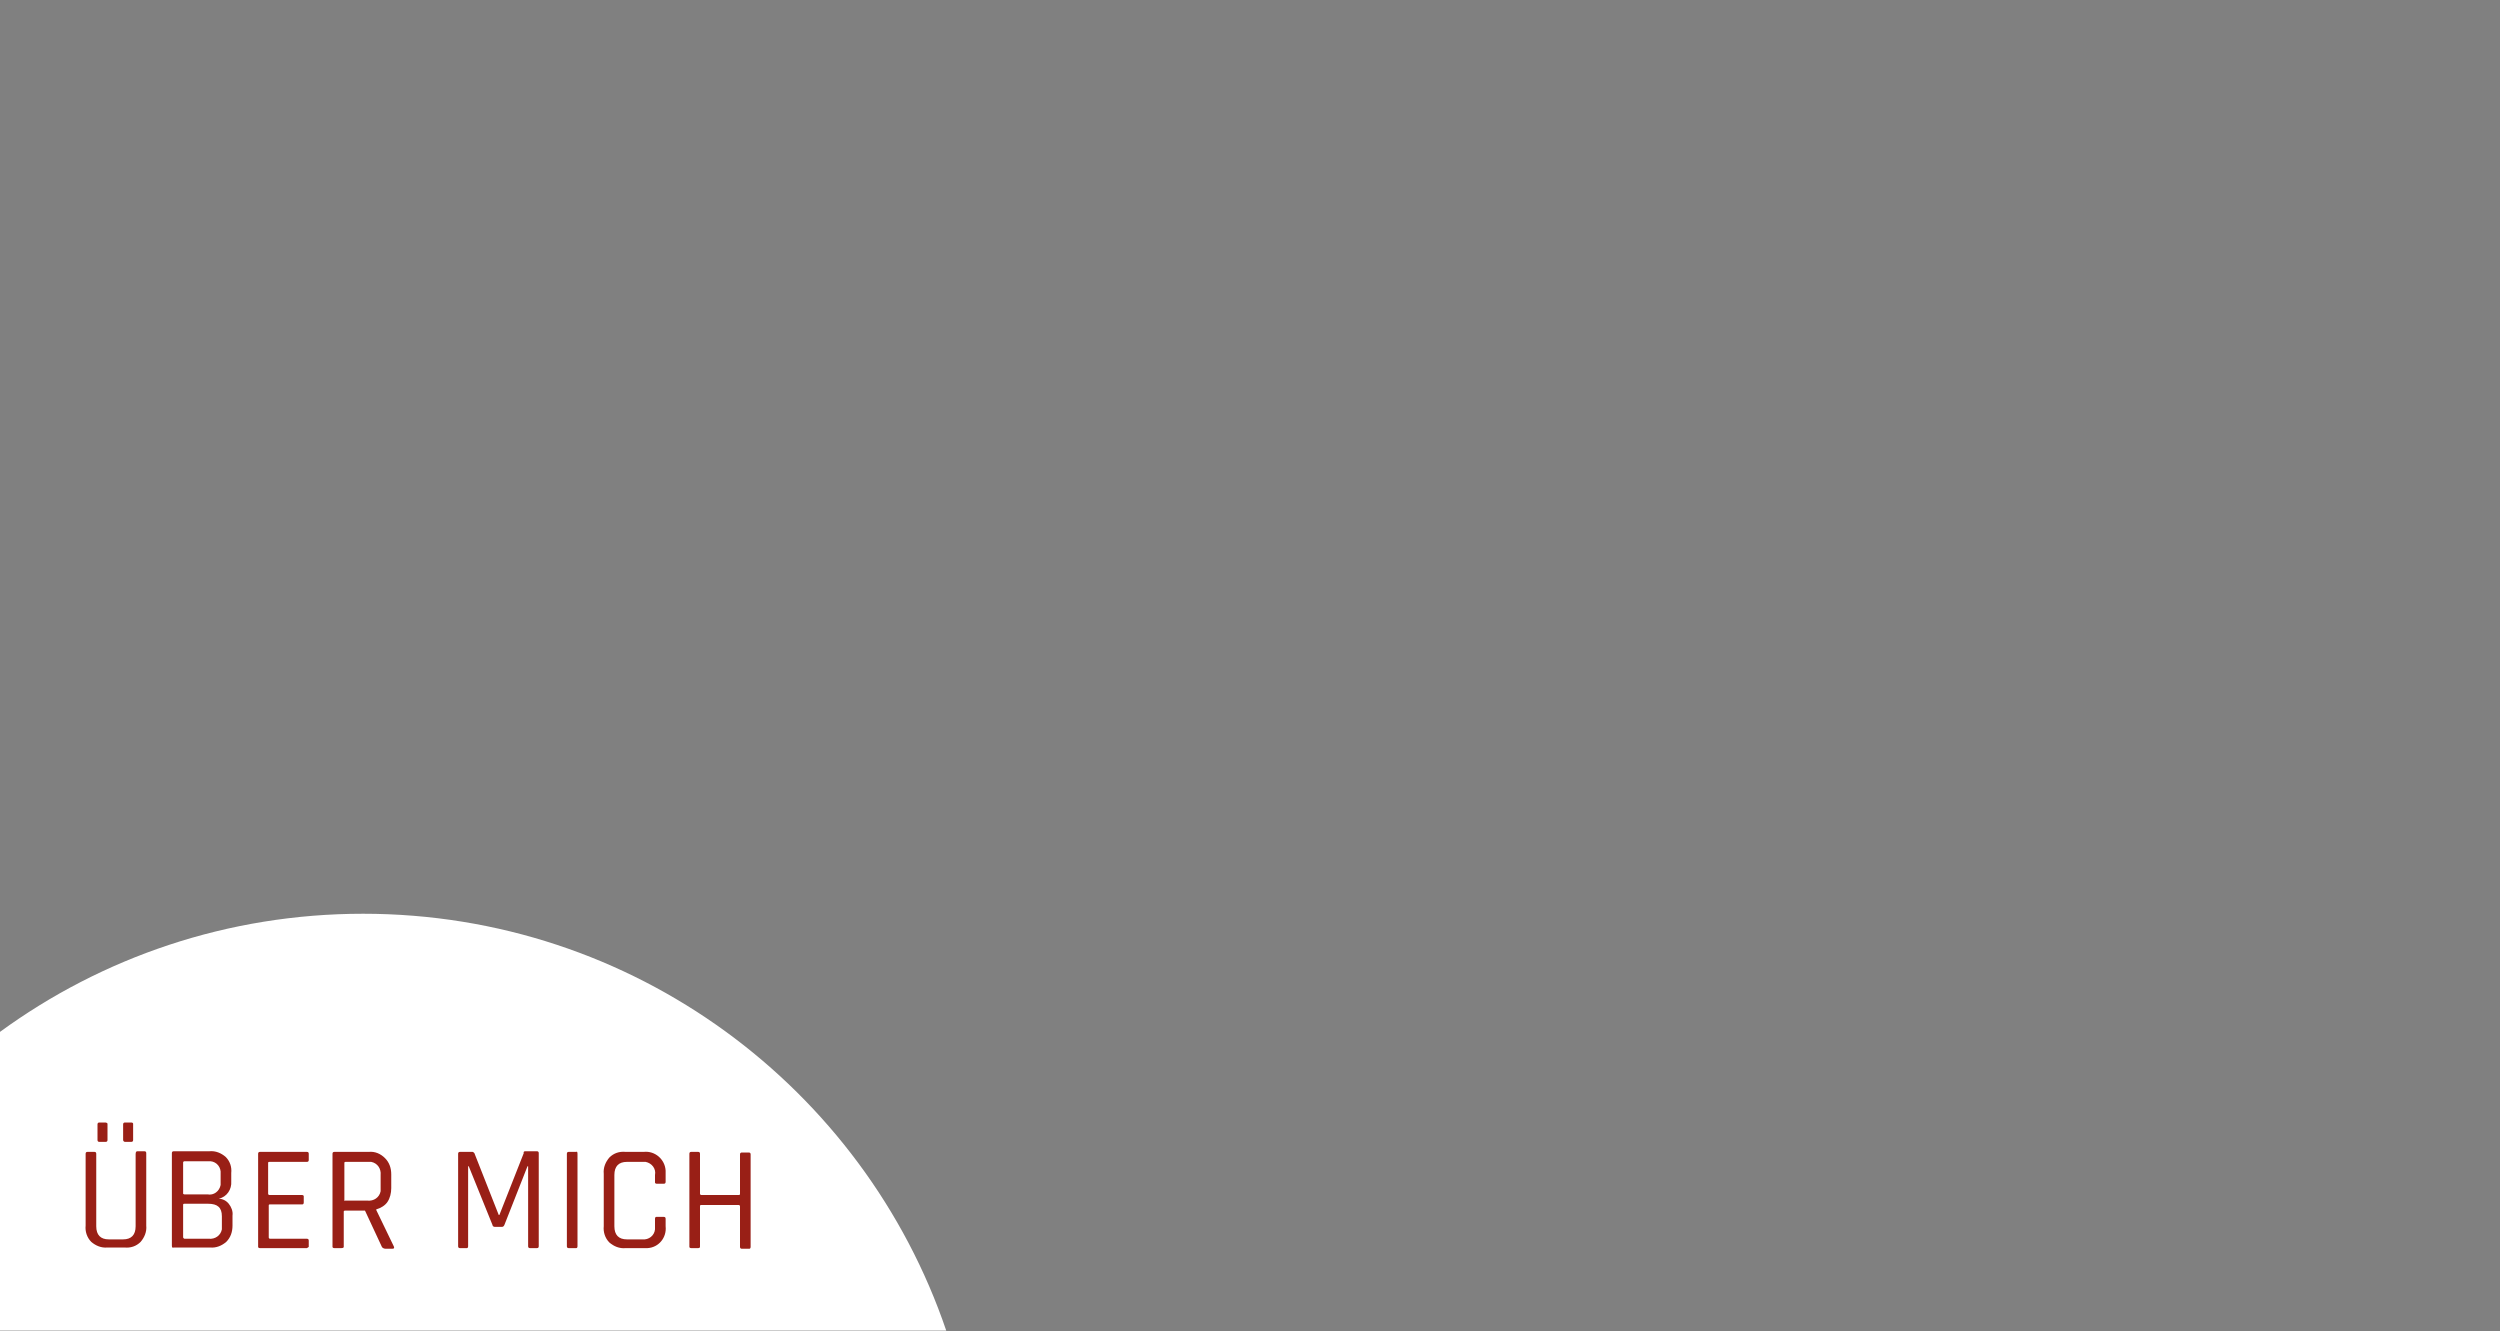<?xml version="1.0" encoding="utf-8"?>
<!-- Generator: Adobe Illustrator 24.3.0, SVG Export Plug-In . SVG Version: 6.00 Build 0)  -->
<svg version="1.1" id="Ebene_1" xmlns="http://www.w3.org/2000/svg" xmlns:xlink="http://www.w3.org/1999/xlink" x="0px" y="0px"
	 viewBox="0 0 400 213" style="enable-background:new 0 0 400 213;" xml:space="preserve">
<rect x="0" y="0" width="400" height="213" fill="#808080" stroke="none"/>
<style type="text/css">
	.st0{fill:#FFFFFF;}
	.st1{fill:#991F16;}
</style>
<path class="st0" d="M58.1,146.2c-21.7,0-41.8,7-58.1,18.9v47.8h151.4C138.2,174.1,101.4,146.2,58.1,146.2z"/>
<g>
	<path class="st1" d="M22,184.2h1.1c0.2,0,0.3,0.1,0.3,0.3v11.6c0.1,1-0.3,1.9-0.9,2.6c-0.7,0.7-1.6,1-2.6,0.9h-2.7
		c-1,0.1-1.9-0.3-2.6-0.9c-0.7-0.7-1-1.7-0.9-2.6v-11.5c0-0.2,0.1-0.3,0.3-0.3h1.1c0.2,0,0.3,0.1,0.3,0.3v0.1v11.5
		c0,1.4,0.7,2.1,2,2.1h2.3c1.3,0,2-0.7,2-2.1v-11.5C21.7,184.3,21.8,184.2,22,184.2z M15.6,182.4v-2.5c0-0.2,0.1-0.3,0.3-0.3h1
		c0.1,0,0.3,0.1,0.3,0.2v0.1v2.5c0,0.2-0.1,0.3-0.3,0.3h-1C15.7,182.7,15.6,182.6,15.6,182.4z M19.7,182.4v-2.5
		c0-0.2,0.1-0.3,0.3-0.3h1c0.2,0,0.3,0.1,0.3,0.2c0,0,0,0,0,0.1v2.5c0,0.2-0.1,0.3-0.3,0.3h-1C19.9,182.7,19.7,182.6,19.7,182.4z"/>
	<path class="st1" d="M27.5,199.3v-14.8c0-0.2,0.1-0.3,0.3-0.3h0.1h5.6c1-0.1,1.9,0.3,2.6,0.9c0.7,0.7,1,1.6,0.9,2.6v1.3
		c0.1,1.3-0.7,2.5-2,2.8c0.6,0,1.2,0.3,1.6,0.8s0.7,1.2,0.6,1.9v1.6c0,1-0.3,1.9-1,2.6c-0.7,0.6-1.6,1-2.6,0.9h-5.8
		C27.6,199.7,27.5,199.6,27.5,199.3z M29.5,191.1h3.7c1,0.2,1.9-0.5,2.1-1.5c0-0.2,0-0.3,0-0.5v-1.3c0.1-1-0.6-1.9-1.6-2
		c-0.1,0-0.3,0-0.4,0h-3.8c-0.1,0-0.2,0.1-0.2,0.2c0,0,0,0,0,0.1v4.9C29.3,191,29.4,191.1,29.5,191.1L29.5,191.1z M29.5,198.2h3.9
		c1,0.1,1.9-0.5,2.1-1.5c0-0.2,0-0.3,0-0.5v-1.6c0-1.4-0.7-2-2.2-2h-3.8c-0.2,0-0.2,0.1-0.2,0.2v5.1C29.3,198,29.3,198.1,29.5,198.2
		L29.5,198.2L29.5,198.2z"/>
	<path class="st1" d="M49.1,199.7h-7.5c-0.2,0-0.3-0.1-0.3-0.2v-0.1v-14.8c0-0.2,0.1-0.3,0.3-0.3h7.5c0.2,0,0.3,0.1,0.3,0.3v0.1v0.9
		c0,0.2-0.1,0.3-0.3,0.3c0,0,0,0-0.1,0h-5.9c-0.2,0-0.2,0.1-0.2,0.2v4.9c0,0.1,0.1,0.2,0.2,0.2h5.2c0.2,0,0.3,0.1,0.3,0.2v0.1v0.9
		c0,0.2-0.1,0.3-0.2,0.3h-0.1h-5.1c-0.2,0-0.2,0.1-0.2,0.2v5.1c0,0.1,0.1,0.2,0.2,0.2h5.9c0.2,0,0.3,0.1,0.3,0.3c0,0,0,0,0,0.1v0.9
		C49.4,199.5,49.3,199.6,49.1,199.7L49.1,199.7z"/>
	<path class="st1" d="M54.6,199.7h-1.1c-0.2,0-0.3-0.1-0.3-0.2v-0.1v-14.8c0-0.2,0.1-0.3,0.3-0.3H59c1-0.1,1.9,0.3,2.6,1
		c0.7,0.7,1,1.6,1,2.6v2.2c0,0.8-0.2,1.6-0.6,2.2c-0.4,0.6-1.1,1-1.8,1.2v0.1l2.8,5.8c0.1,0.2,0.1,0.4-0.2,0.4h-1.1
		c-0.2,0-0.5-0.1-0.6-0.3l-2.7-5.8h-3.2c-0.2,0-0.2,0.1-0.2,0.2v5.6C55,199.6,54.9,199.7,54.6,199.7z M55.2,192.1h3.6
		c1,0.1,1.9-0.5,2.1-1.5c0-0.2,0-0.4,0-0.5V188c0.1-1-0.5-1.9-1.5-2.1c-0.2,0-0.4,0-0.5,0h-3.6c-0.2,0-0.2,0.1-0.2,0.2v5.9
		C55,192,55,192.1,55.2,192.1L55.2,192.1z"/>
	<path class="st1" d="M84,184.2h1.9c0.2,0,0.3,0.1,0.3,0.3v0.1v14.8c0,0.2-0.1,0.3-0.3,0.3h-1.1c-0.2,0-0.3-0.1-0.3-0.3v-12.8h-0.1
		l-3.7,9.4c-0.1,0.2-0.2,0.3-0.4,0.3h-1.1c-0.2,0-0.4-0.1-0.4-0.3l-3.8-9.4h-0.1v12.8c0,0.2-0.1,0.3-0.2,0.3h-0.1h-1
		c-0.2,0-0.3-0.1-0.3-0.3v-14.8c0-0.2,0.1-0.3,0.3-0.3h0.1h1.9c0.1,0,0.2,0.1,0.3,0.2l3.9,9.9h0.1l3.9-9.9
		C83.7,184.3,83.9,184.2,84,184.2z"/>
	<path class="st1" d="M92.4,184.6v14.8c0,0.2-0.1,0.3-0.2,0.3h-0.1H91c-0.2,0-0.3-0.1-0.3-0.3v-14.8c0-0.2,0.1-0.3,0.3-0.3h0.1h1.1
		C92.3,184.2,92.4,184.3,92.4,184.6z"/>
	<path class="st1" d="M103,199.7h-2.9c-1,0.1-1.9-0.3-2.6-0.9c-0.7-0.7-1-1.7-0.9-2.6v-8.4c-0.1-1,0.3-1.9,0.9-2.6
		c0.7-0.7,1.6-1,2.6-0.9h2.9c1.8-0.2,3.4,1.2,3.5,3c0,0.2,0,0.4,0,0.6v1.2c0,0.2-0.1,0.3-0.3,0.3h-1.1c-0.2,0-0.3-0.1-0.3-0.2v-0.1
		V188c0.2-1-0.5-1.9-1.5-2.1c-0.2,0-0.3,0-0.5,0h-2.5c-1.3,0-2,0.7-2,2.1v8.2c0,1.4,0.7,2.1,2,2.1h2.5c1,0.1,1.9-0.6,2-1.6
		c0-0.2,0-0.3,0-0.5V195c0-0.2,0.1-0.3,0.2-0.3h0.1h1.1c0.2,0,0.3,0.1,0.3,0.3v1.2c0.2,1.8-1.1,3.4-2.9,3.5
		C103.4,199.7,103.2,199.7,103,199.7L103,199.7z"/>
	<path class="st1" d="M111.7,199.7h-1.1c-0.2,0-0.3-0.1-0.3-0.2v-0.1v-14.8c0-0.2,0.1-0.3,0.3-0.3h1.1c0.2,0,0.3,0.1,0.3,0.3v0.1
		v6.3c0,0.1,0.1,0.2,0.2,0.2h6c0.2,0,0.2-0.1,0.2-0.2v-6.3c0-0.2,0.1-0.3,0.3-0.3h0.1h1c0.2,0,0.3,0.1,0.3,0.3v14.8
		c0,0.2-0.1,0.3-0.2,0.3h-0.1h-1.1c-0.2,0-0.3-0.1-0.3-0.3V193c0-0.1-0.1-0.2-0.2-0.2h-6c-0.2,0-0.2,0.1-0.2,0.2v6.5
		C112,199.6,111.9,199.7,111.7,199.7z"/>
</g>
</svg>
